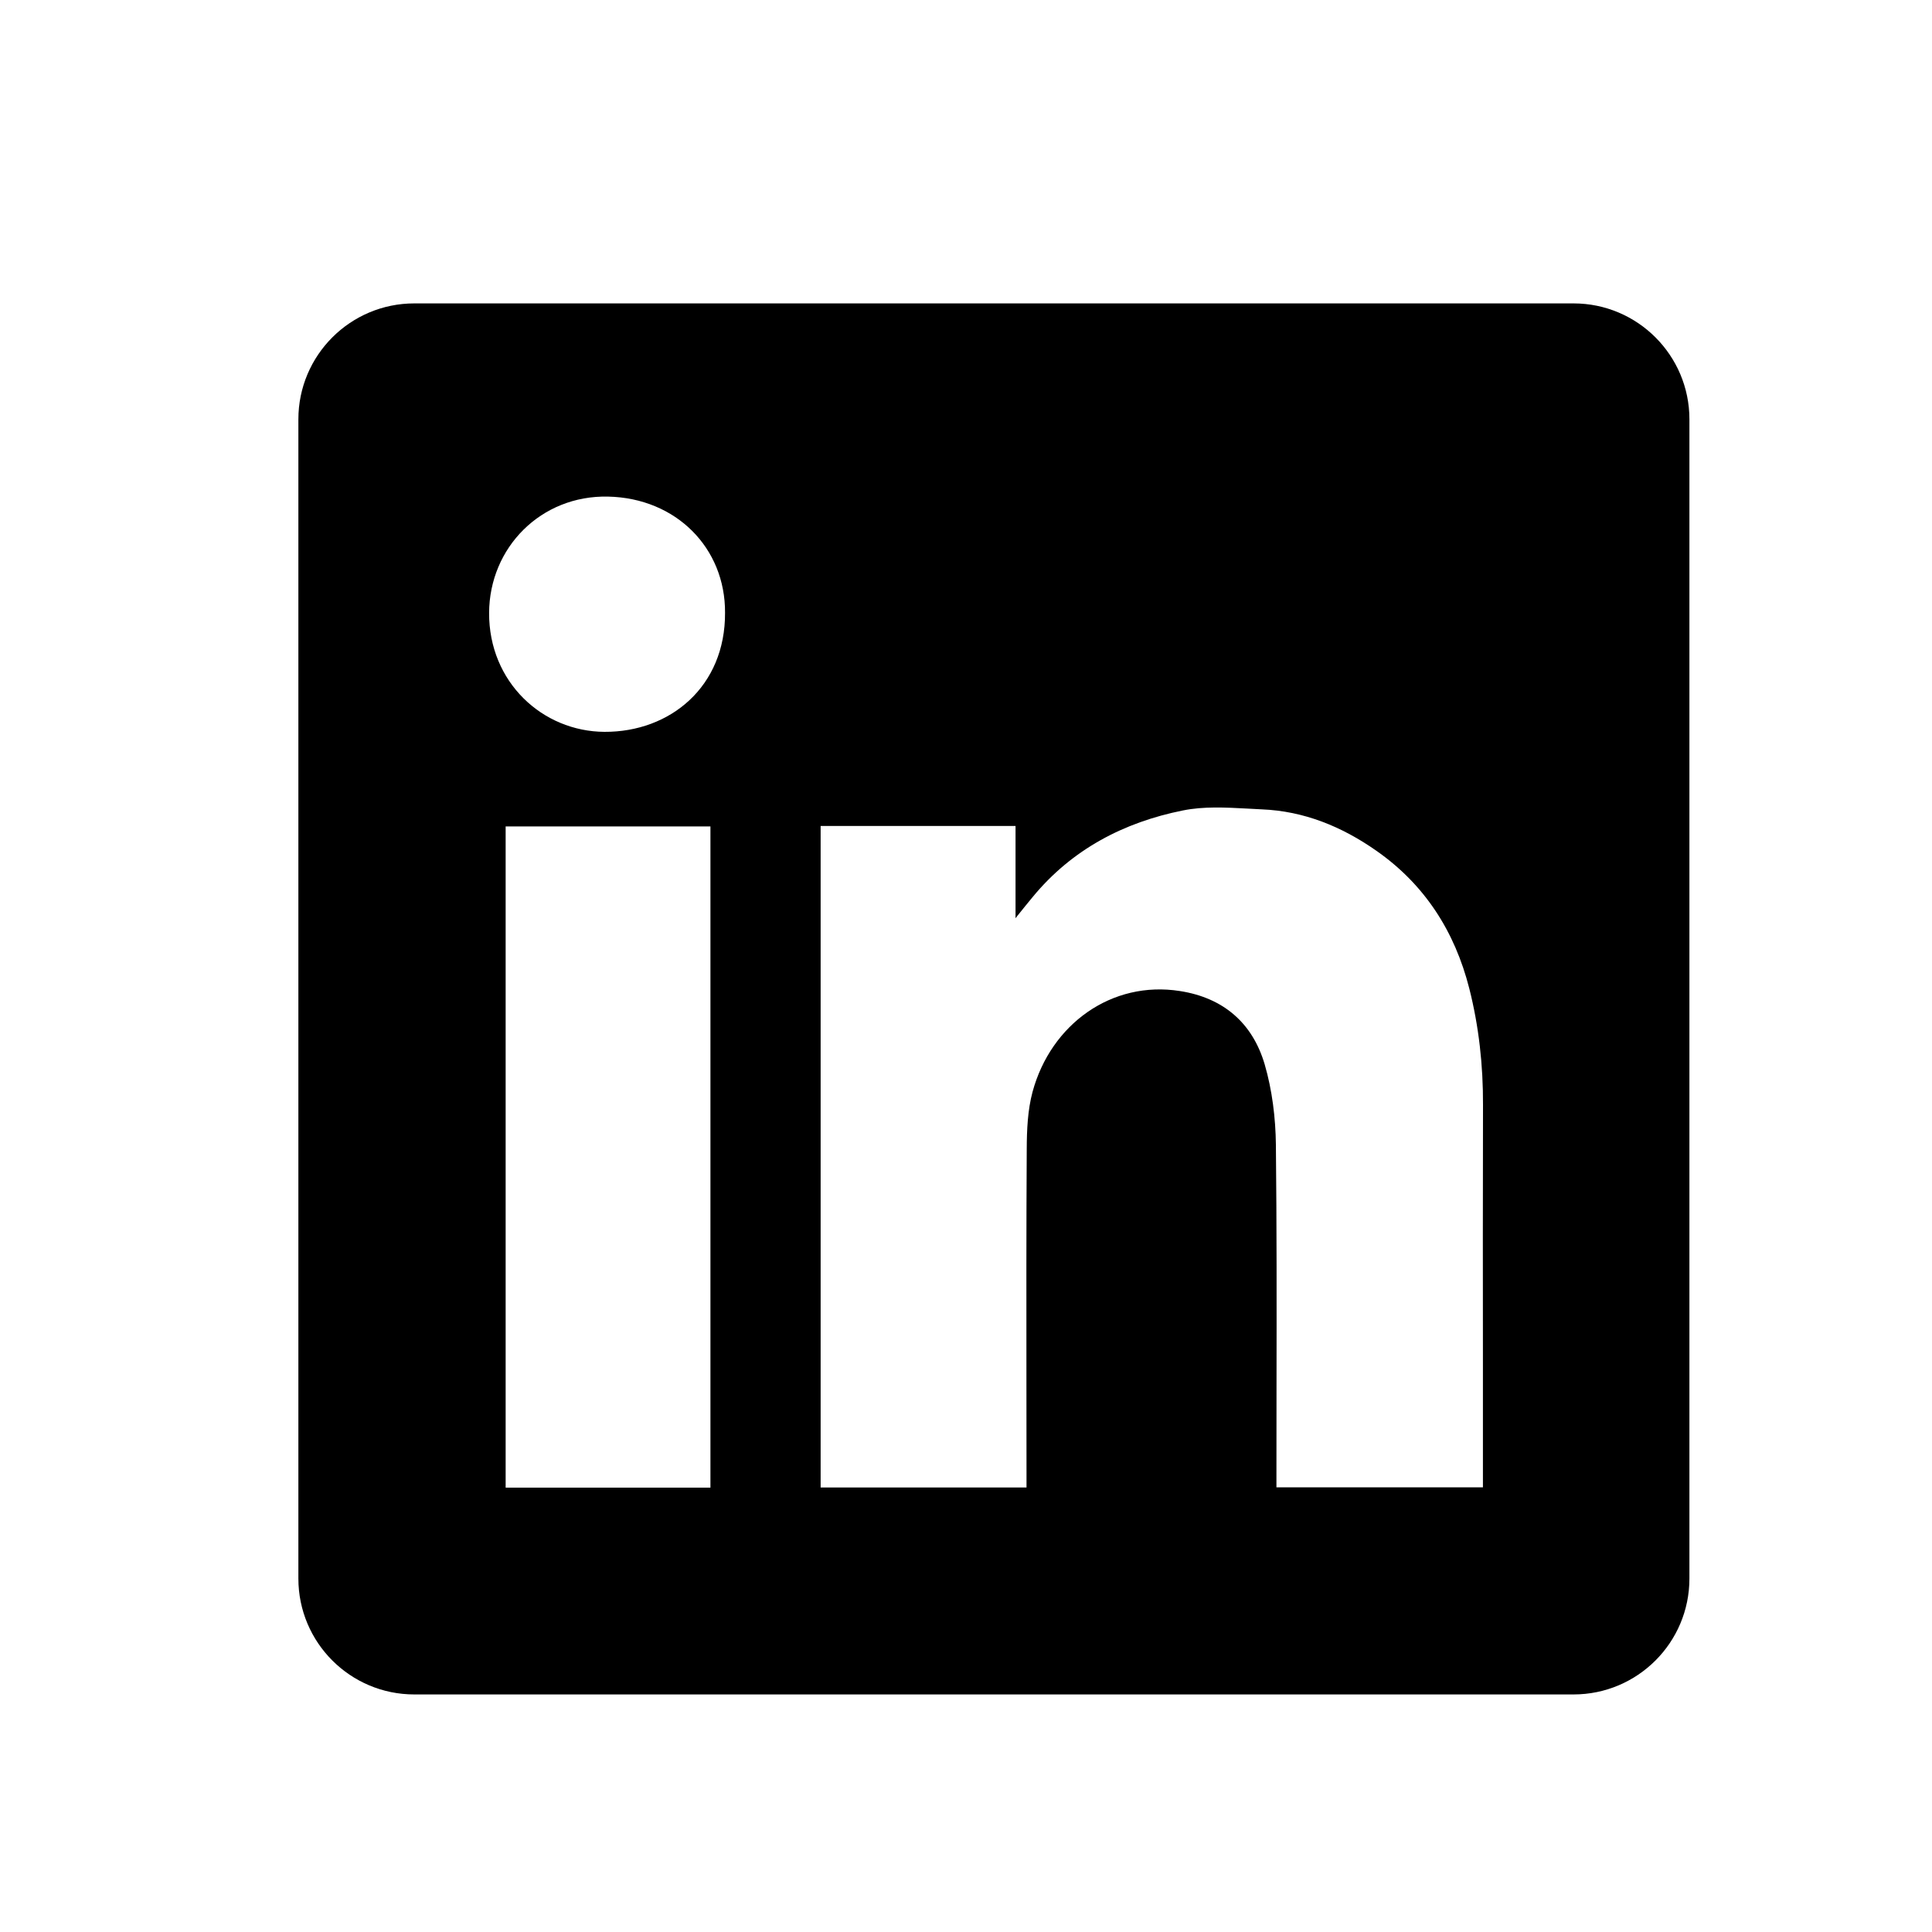 <svg width="25" height="25" viewBox="0 0 25 25" fill="none" xmlns="http://www.w3.org/2000/svg">
<path fill-rule="evenodd" clip-rule="evenodd" d="M5.361 3.926C4.533 3.926 3.861 4.598 3.861 5.426V20.426C3.861 21.255 4.533 21.926 5.361 21.926H20.361C21.189 21.926 21.861 21.255 21.861 20.426V5.426C21.861 4.598 21.189 3.926 20.361 3.926H5.361ZM9.382 7.929C9.387 8.885 8.672 9.474 7.822 9.47C7.022 9.466 6.325 8.829 6.329 7.93C6.333 7.085 7.001 6.406 7.869 6.426C8.749 6.445 9.387 7.091 9.382 7.929ZM13.141 10.688H10.621H10.619V19.248H13.283V19.048C13.283 18.668 13.282 18.288 13.282 17.908C13.281 16.894 13.28 15.879 13.286 14.866C13.287 14.62 13.298 14.364 13.361 14.129C13.599 13.251 14.388 12.685 15.268 12.824C15.834 12.912 16.208 13.24 16.365 13.773C16.462 14.106 16.506 14.465 16.51 14.812C16.521 15.86 16.52 16.908 16.518 17.955C16.518 18.325 16.517 18.695 16.517 19.065V19.246H19.189V19.041C19.189 18.589 19.189 18.137 19.189 17.685C19.188 16.556 19.187 15.426 19.19 14.296C19.192 13.786 19.137 13.282 19.012 12.789C18.825 12.055 18.438 11.447 17.809 11.008C17.364 10.696 16.874 10.495 16.327 10.473C16.265 10.47 16.202 10.467 16.139 10.463C15.859 10.448 15.575 10.433 15.308 10.487C14.543 10.64 13.871 10.99 13.363 11.607C13.304 11.678 13.246 11.75 13.16 11.857L13.141 11.882V10.688ZM6.543 19.25H9.193V10.694H6.543V19.25Z" fill="black"/>
</svg>
